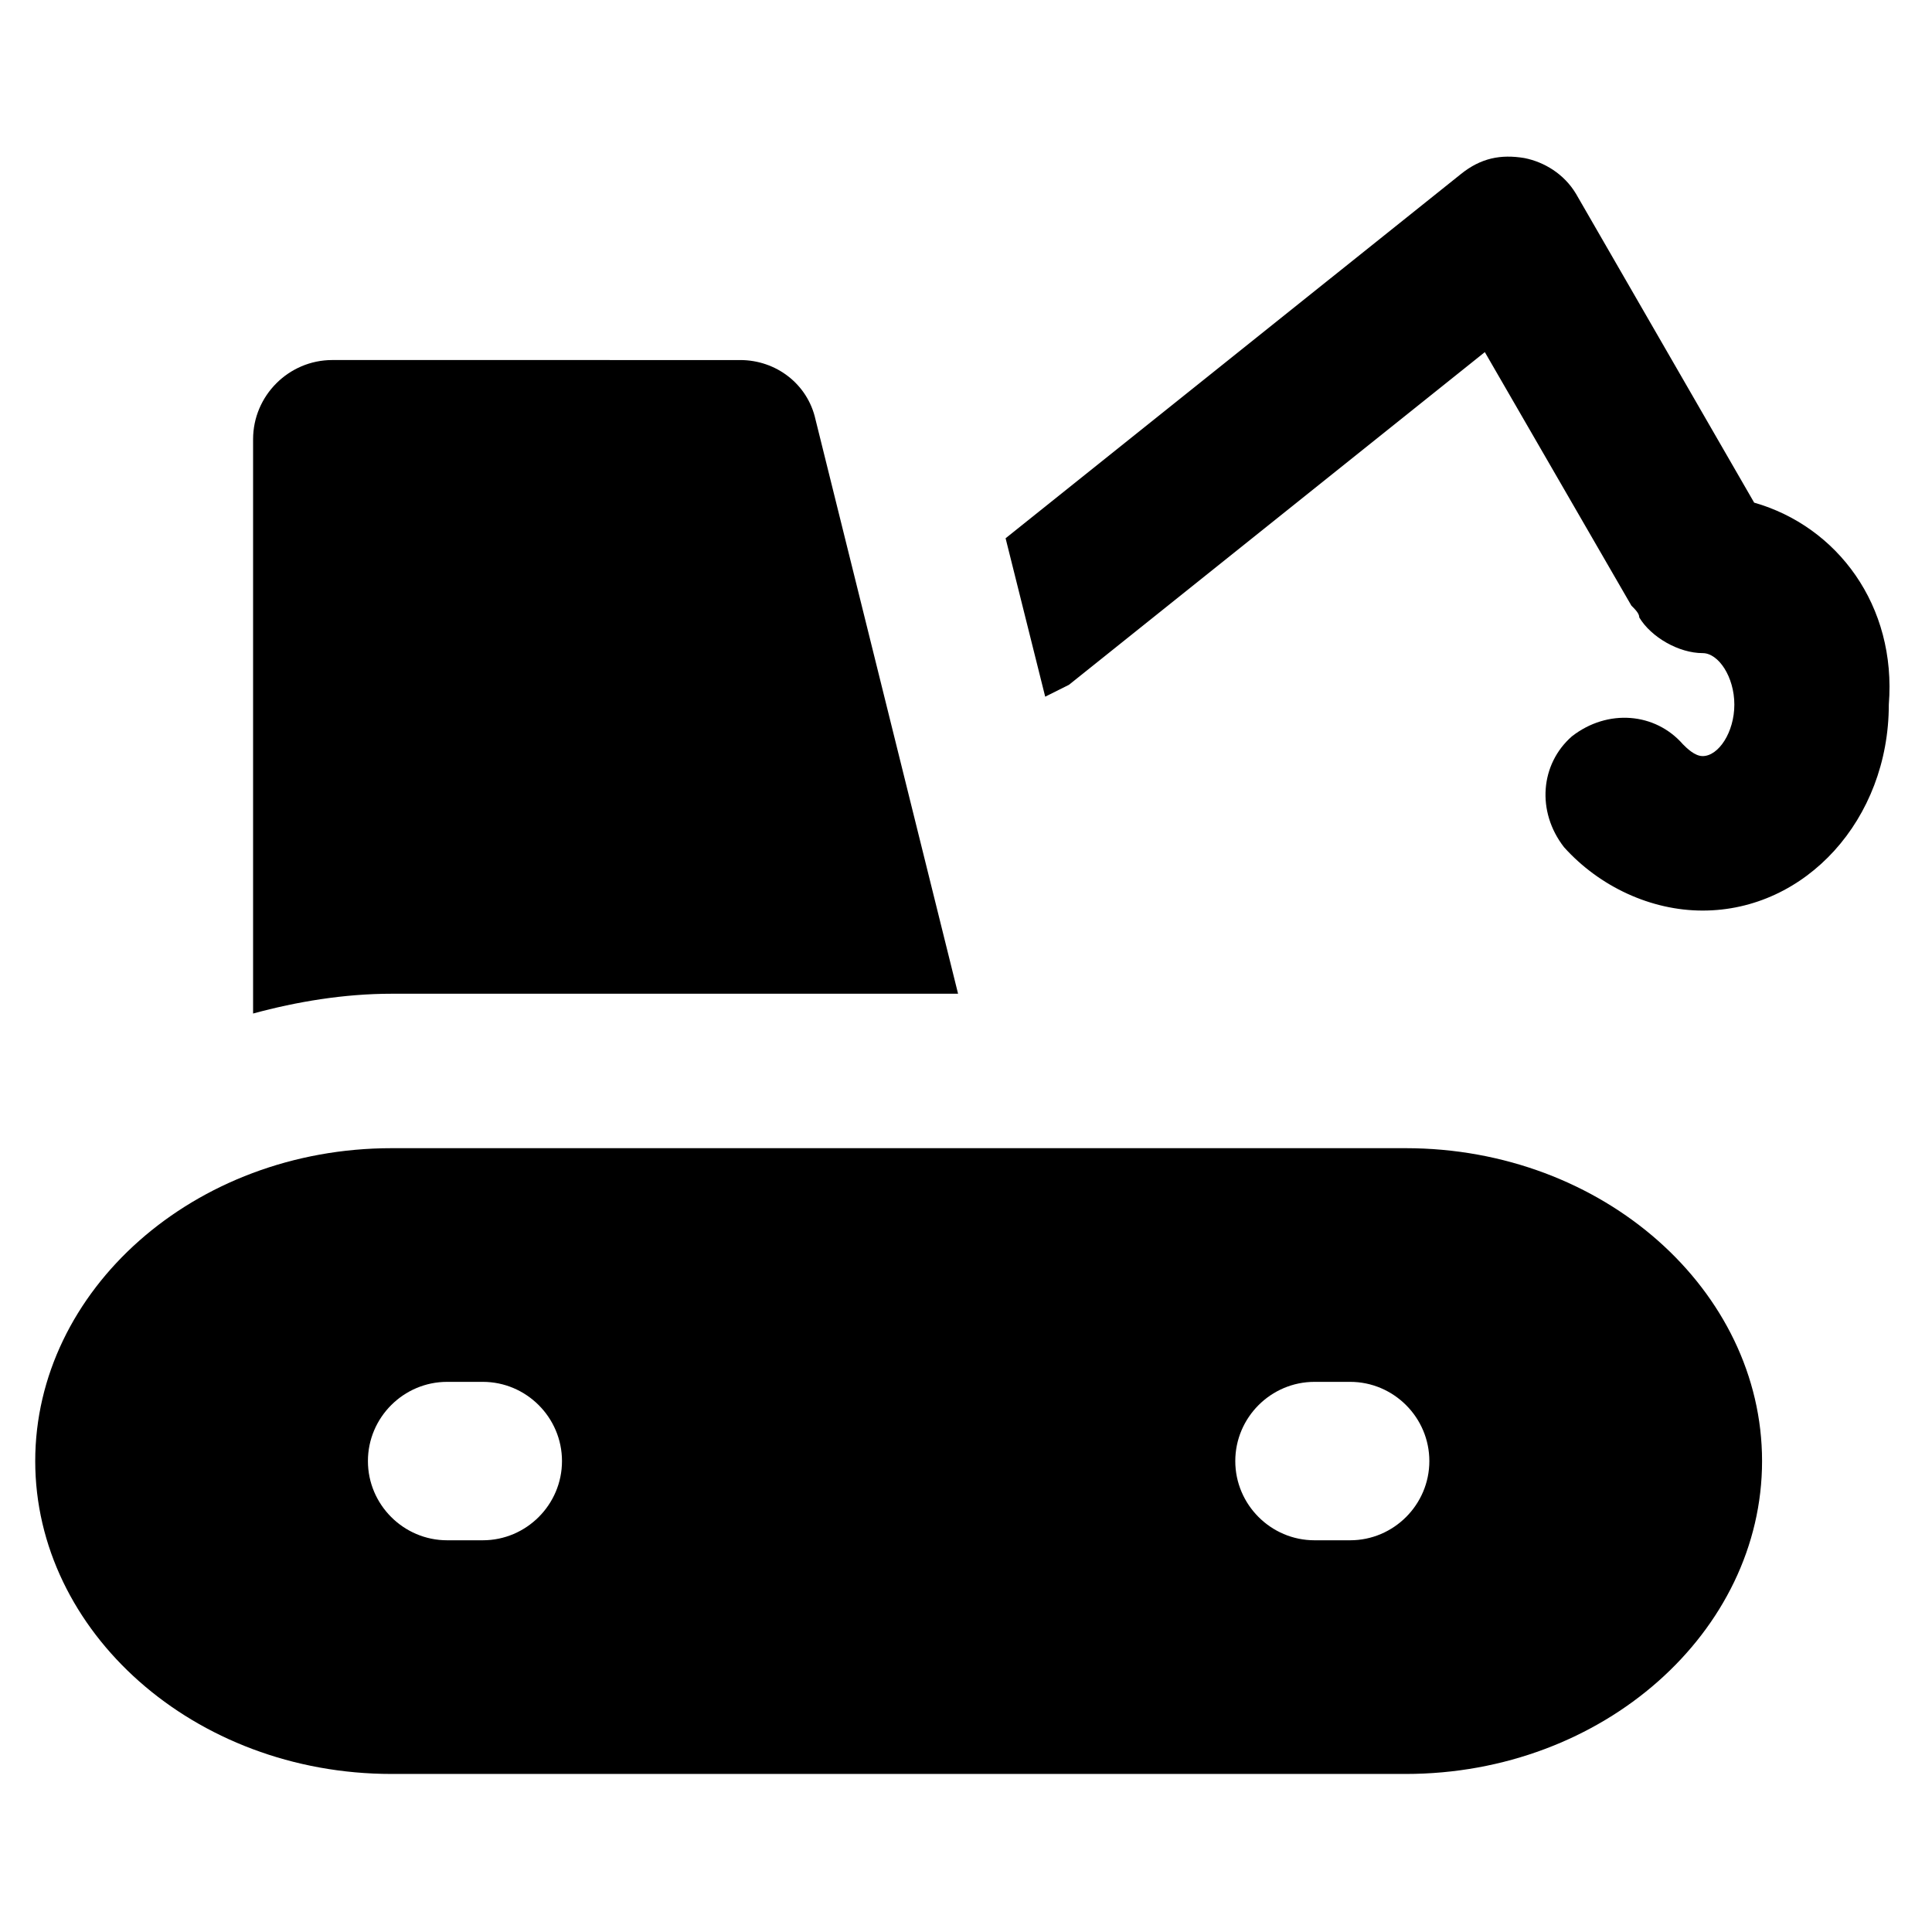 <?xml version="1.0" encoding="UTF-8"?>
<!-- Uploaded to: SVG Repo, www.svgrepo.com, Generator: SVG Repo Mixer Tools -->
<svg fill="#000000" width="800px" height="800px" version="1.1" viewBox="144 144 512 512" xmlns="http://www.w3.org/2000/svg">
 <g>
  <path d="m608.87 277.2-47.23-81.867c-3.148-5.246-8.398-8.398-13.645-9.445-6.297-1.051-11.547 0-16.793 4.199l-120.71 96.559 10.496 41.984c2.098-1.051 4.199-2.098 6.297-3.148l110.21-88.168 38.836 67.176c1.051 1.051 2.098 2.098 2.098 3.148 3.148 5.246 10.496 9.445 16.793 9.445 4.199 0 8.398 6.297 8.398 13.645s-4.199 13.645-8.398 13.645c-2.098 0-4.199-2.098-5.246-3.148-7.348-8.398-19.941-9.445-29.391-2.098-8.398 7.348-9.445 19.941-2.098 29.391 9.445 10.496 23.09 16.793 36.734 16.793 27.289 0 49.332-24.141 49.332-54.578 2.102-26.242-13.645-47.234-35.684-53.531z"/>
  <path d="m397.9 407.35-37.785-152.19c-2.098-9.445-10.496-15.742-19.941-15.742l-108.11-0.004c-11.547 0-20.992 9.445-20.992 20.992v152.19c11.547-3.148 24.141-5.246 36.734-5.246z"/>
  <path d="m516.5 448.28h-268.7c-52.48 0-94.465 37.785-94.465 82.918 0 45.133 41.984 82.918 94.465 82.918h268.7c52.48 0 94.465-37.785 94.465-82.918 0-45.133-41.984-82.918-94.465-82.918zm-244.56 103.91h-9.445c-11.547 0-20.992-9.445-20.992-20.992s9.445-20.992 20.992-20.992h9.445c11.547 0 20.992 9.445 20.992 20.992s-9.445 20.992-20.992 20.992zm229.86 0h-9.445c-11.547 0-20.992-9.445-20.992-20.992s9.445-20.992 20.992-20.992h9.445c11.547 0 20.992 9.445 20.992 20.992s-9.445 20.992-20.992 20.992z"/>
 </g>
</svg>